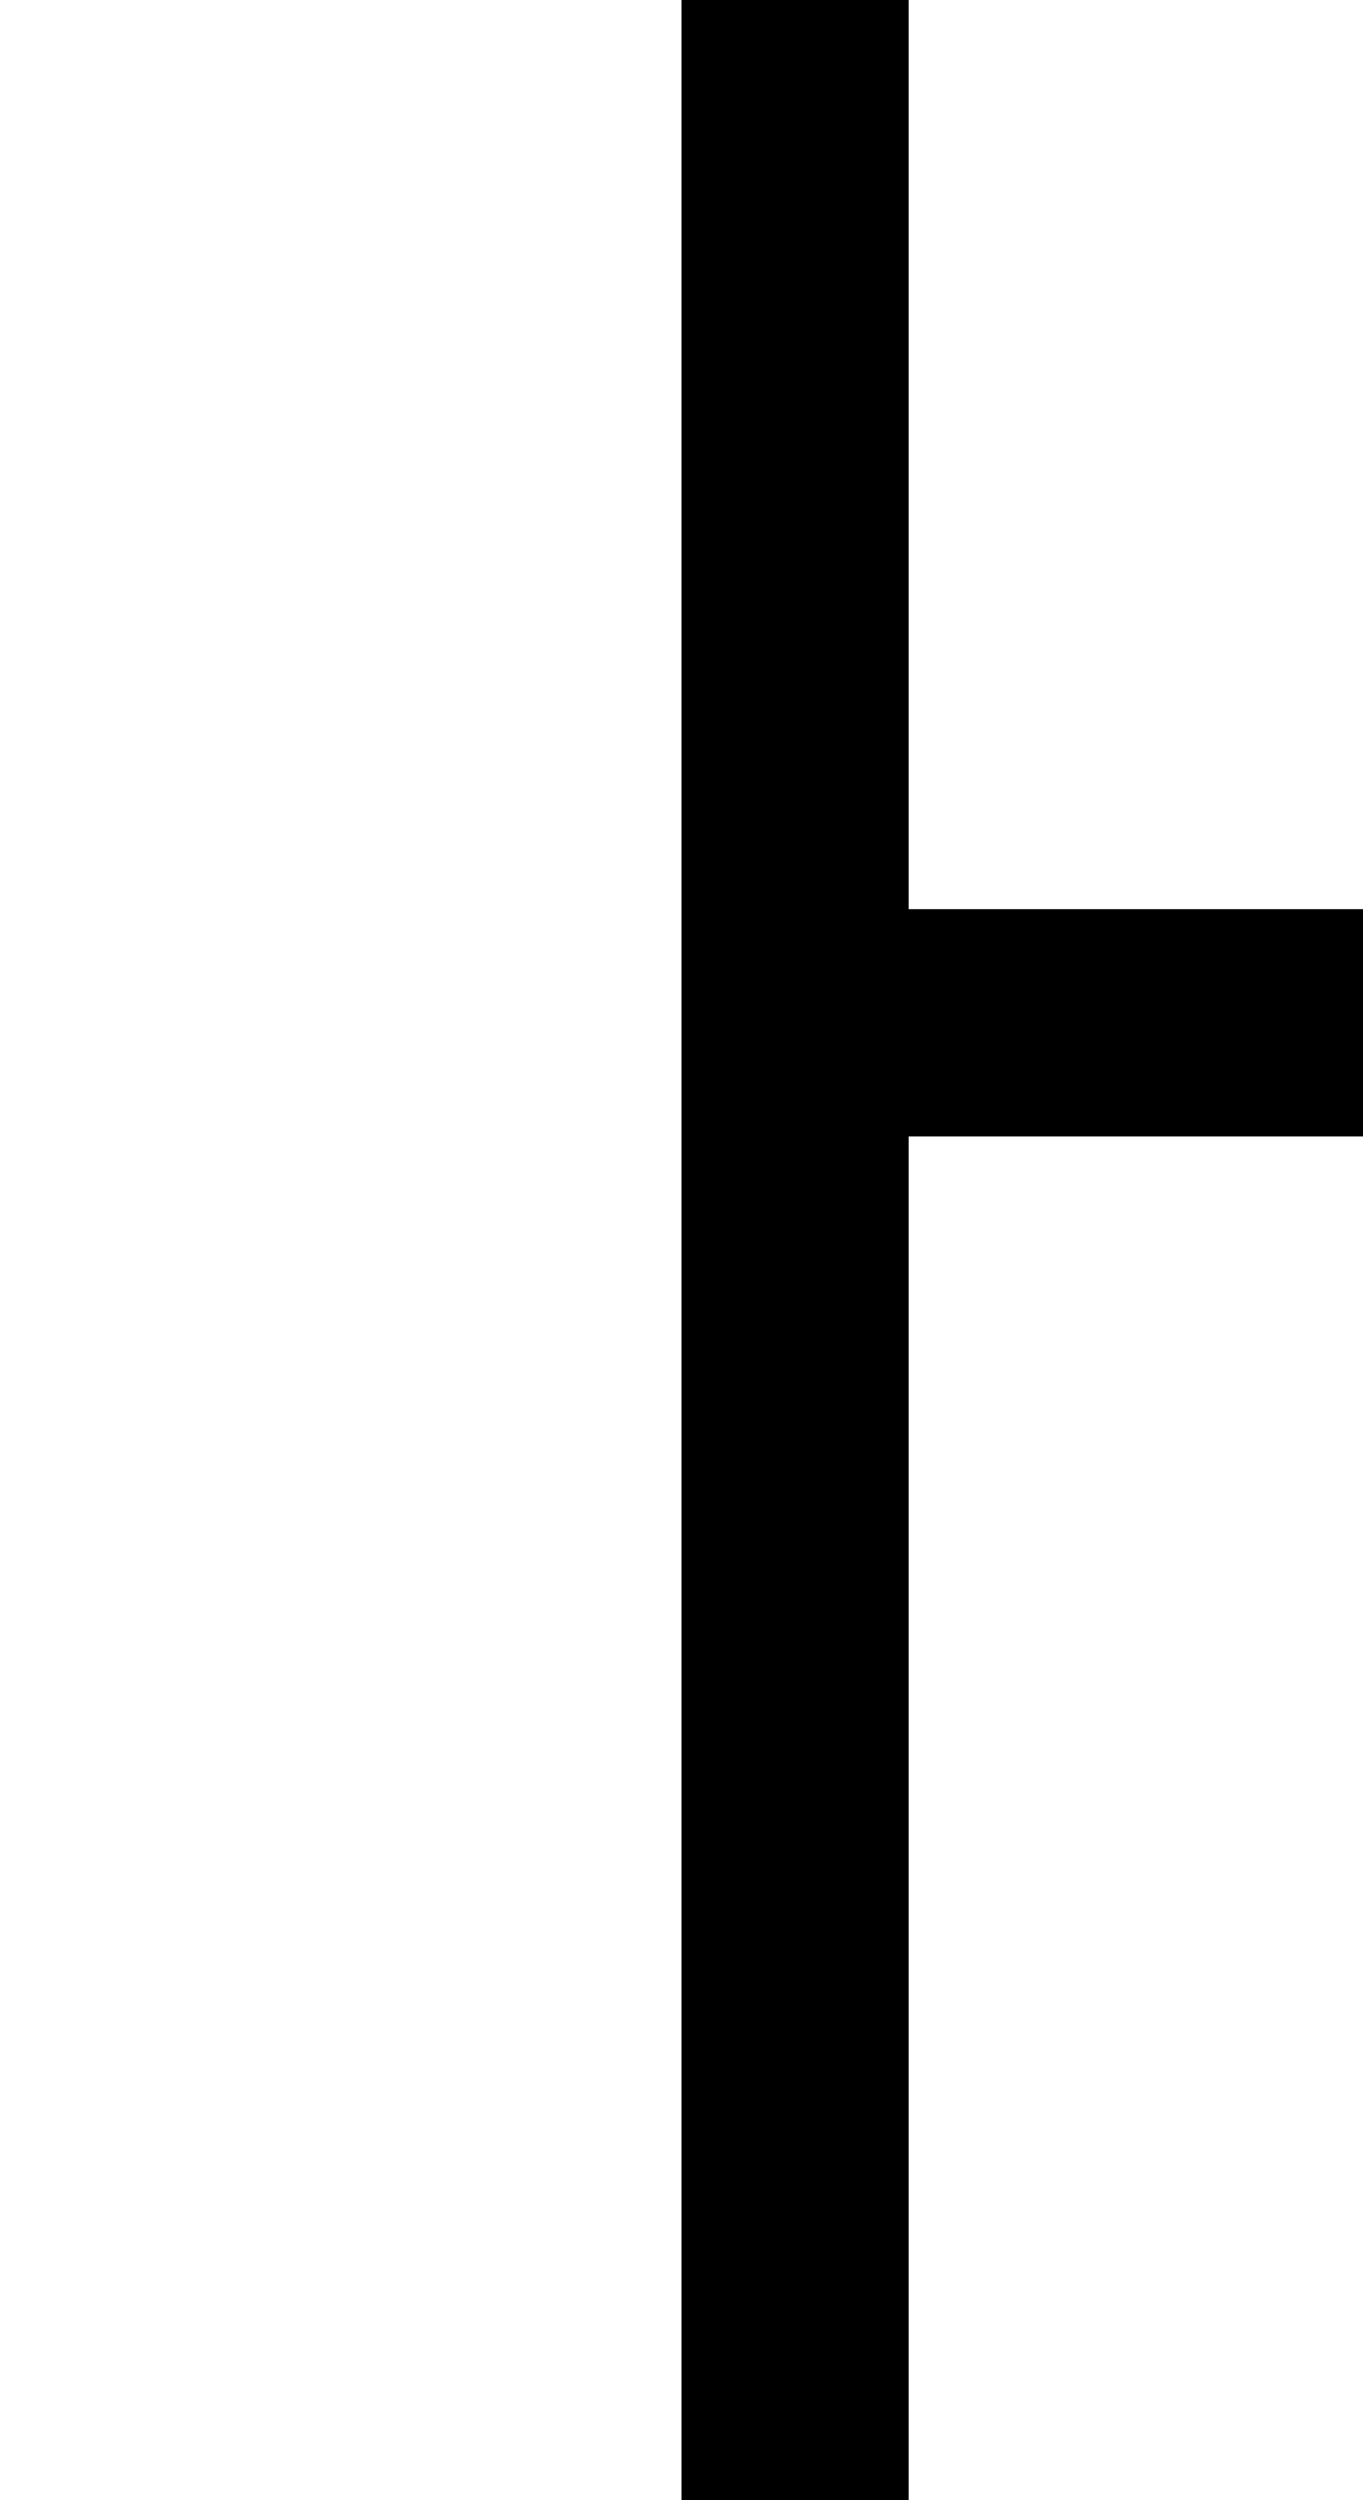 <?xml version="1.0" standalone="no"?>
<!DOCTYPE svg PUBLIC "-//W3C//DTD SVG 20010904//EN"
 "http://www.w3.org/TR/2001/REC-SVG-20010904/DTD/svg10.dtd">
<svg version="1.0" xmlns="http://www.w3.org/2000/svg"
 width="24pt" height="44pt" viewBox="0 0 24 44"
 preserveAspectRatio="xMidYMid meet">
<g transform="translate(0,44) scale(1,-1)"
fill="#000000" stroke="none">
<path d="M12 22 l0 -22 2 0 2 0 0 12 0 12 4 0 4 0 0 2 0 2 -4 0 -4 0 0 8 0 8
-2 0 -2 0 0 -22z"/>
</g>
</svg>
